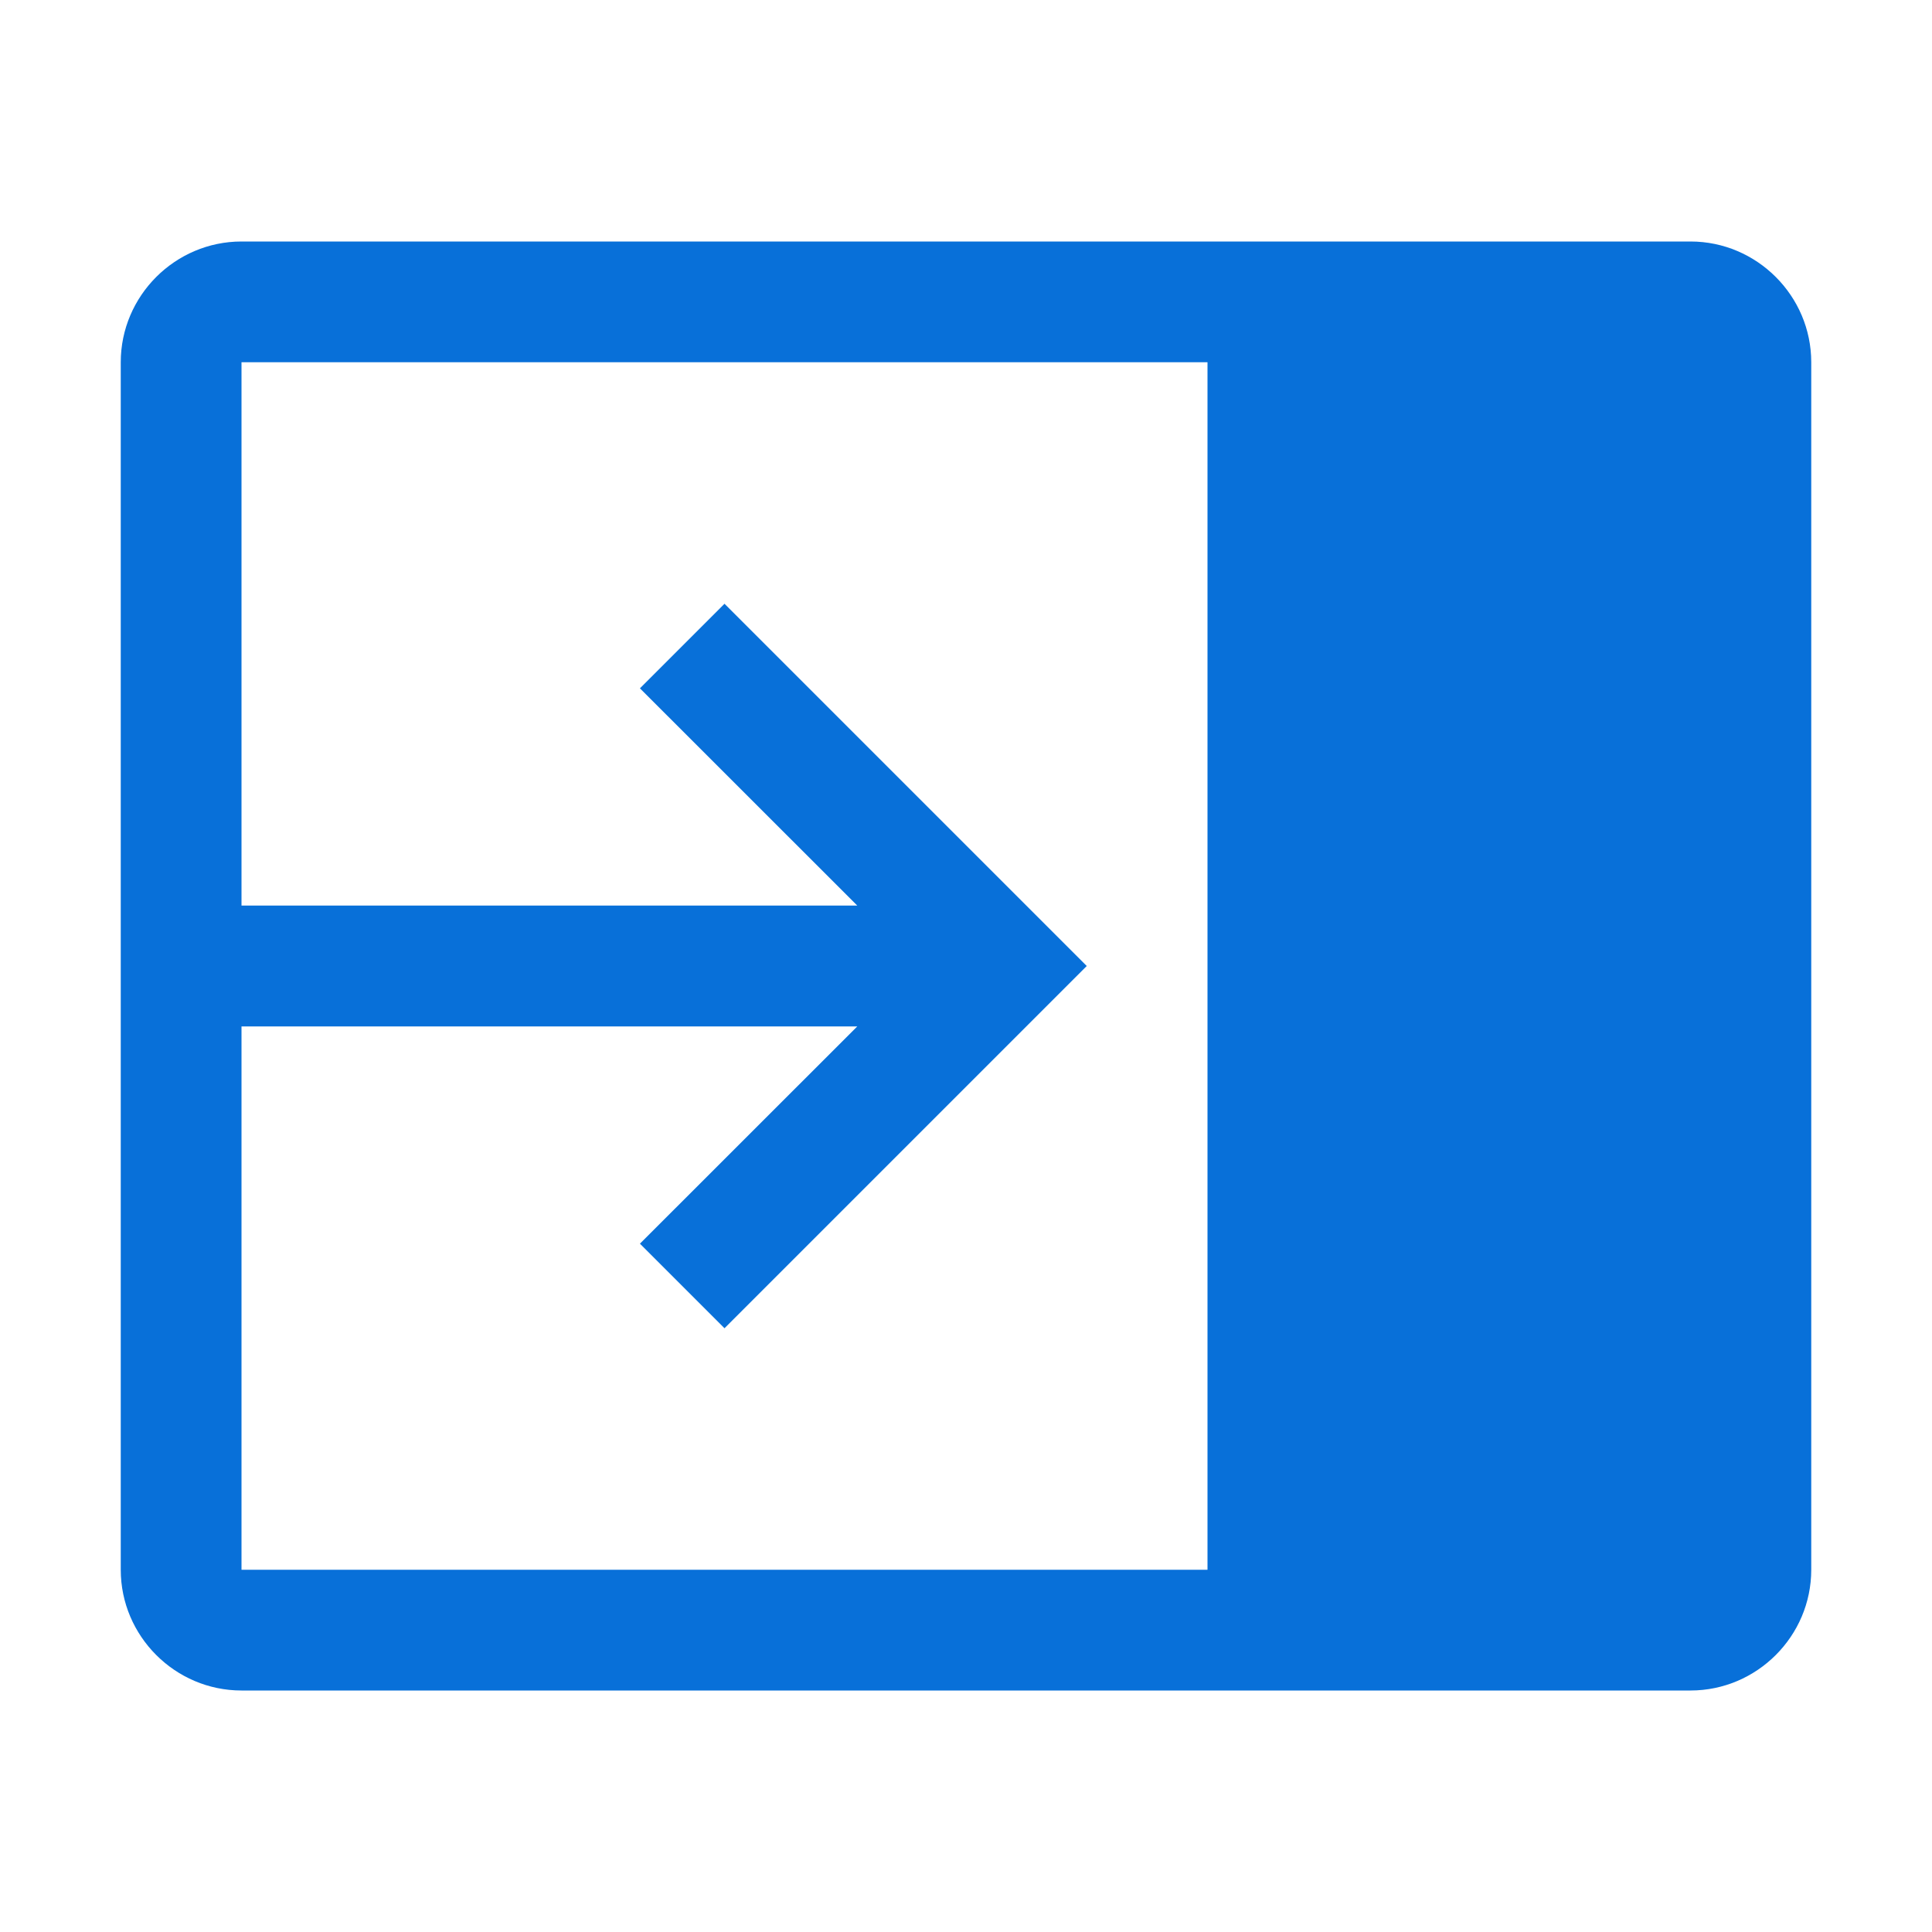 <svg width="22" height="22" viewBox="0 0 22 22" fill="none" xmlns="http://www.w3.org/2000/svg">
<path d="M2.75 19.25H19.25C20.006 19.25 20.625 18.631 20.625 17.875V4.125C20.625 3.369 20.006 2.75 19.25 2.75H2.75C1.994 2.75 1.375 3.369 1.375 4.125V17.875C1.375 18.631 1.994 19.25 2.75 19.25ZM2.75 11.688H9.762L7.287 14.162L8.25 15.125L12.375 11L8.25 6.875L7.287 7.838L9.762 10.312H2.75V4.125H13.75V17.875H2.75V11.688Z" fill="#0870D9"/>
</svg>
